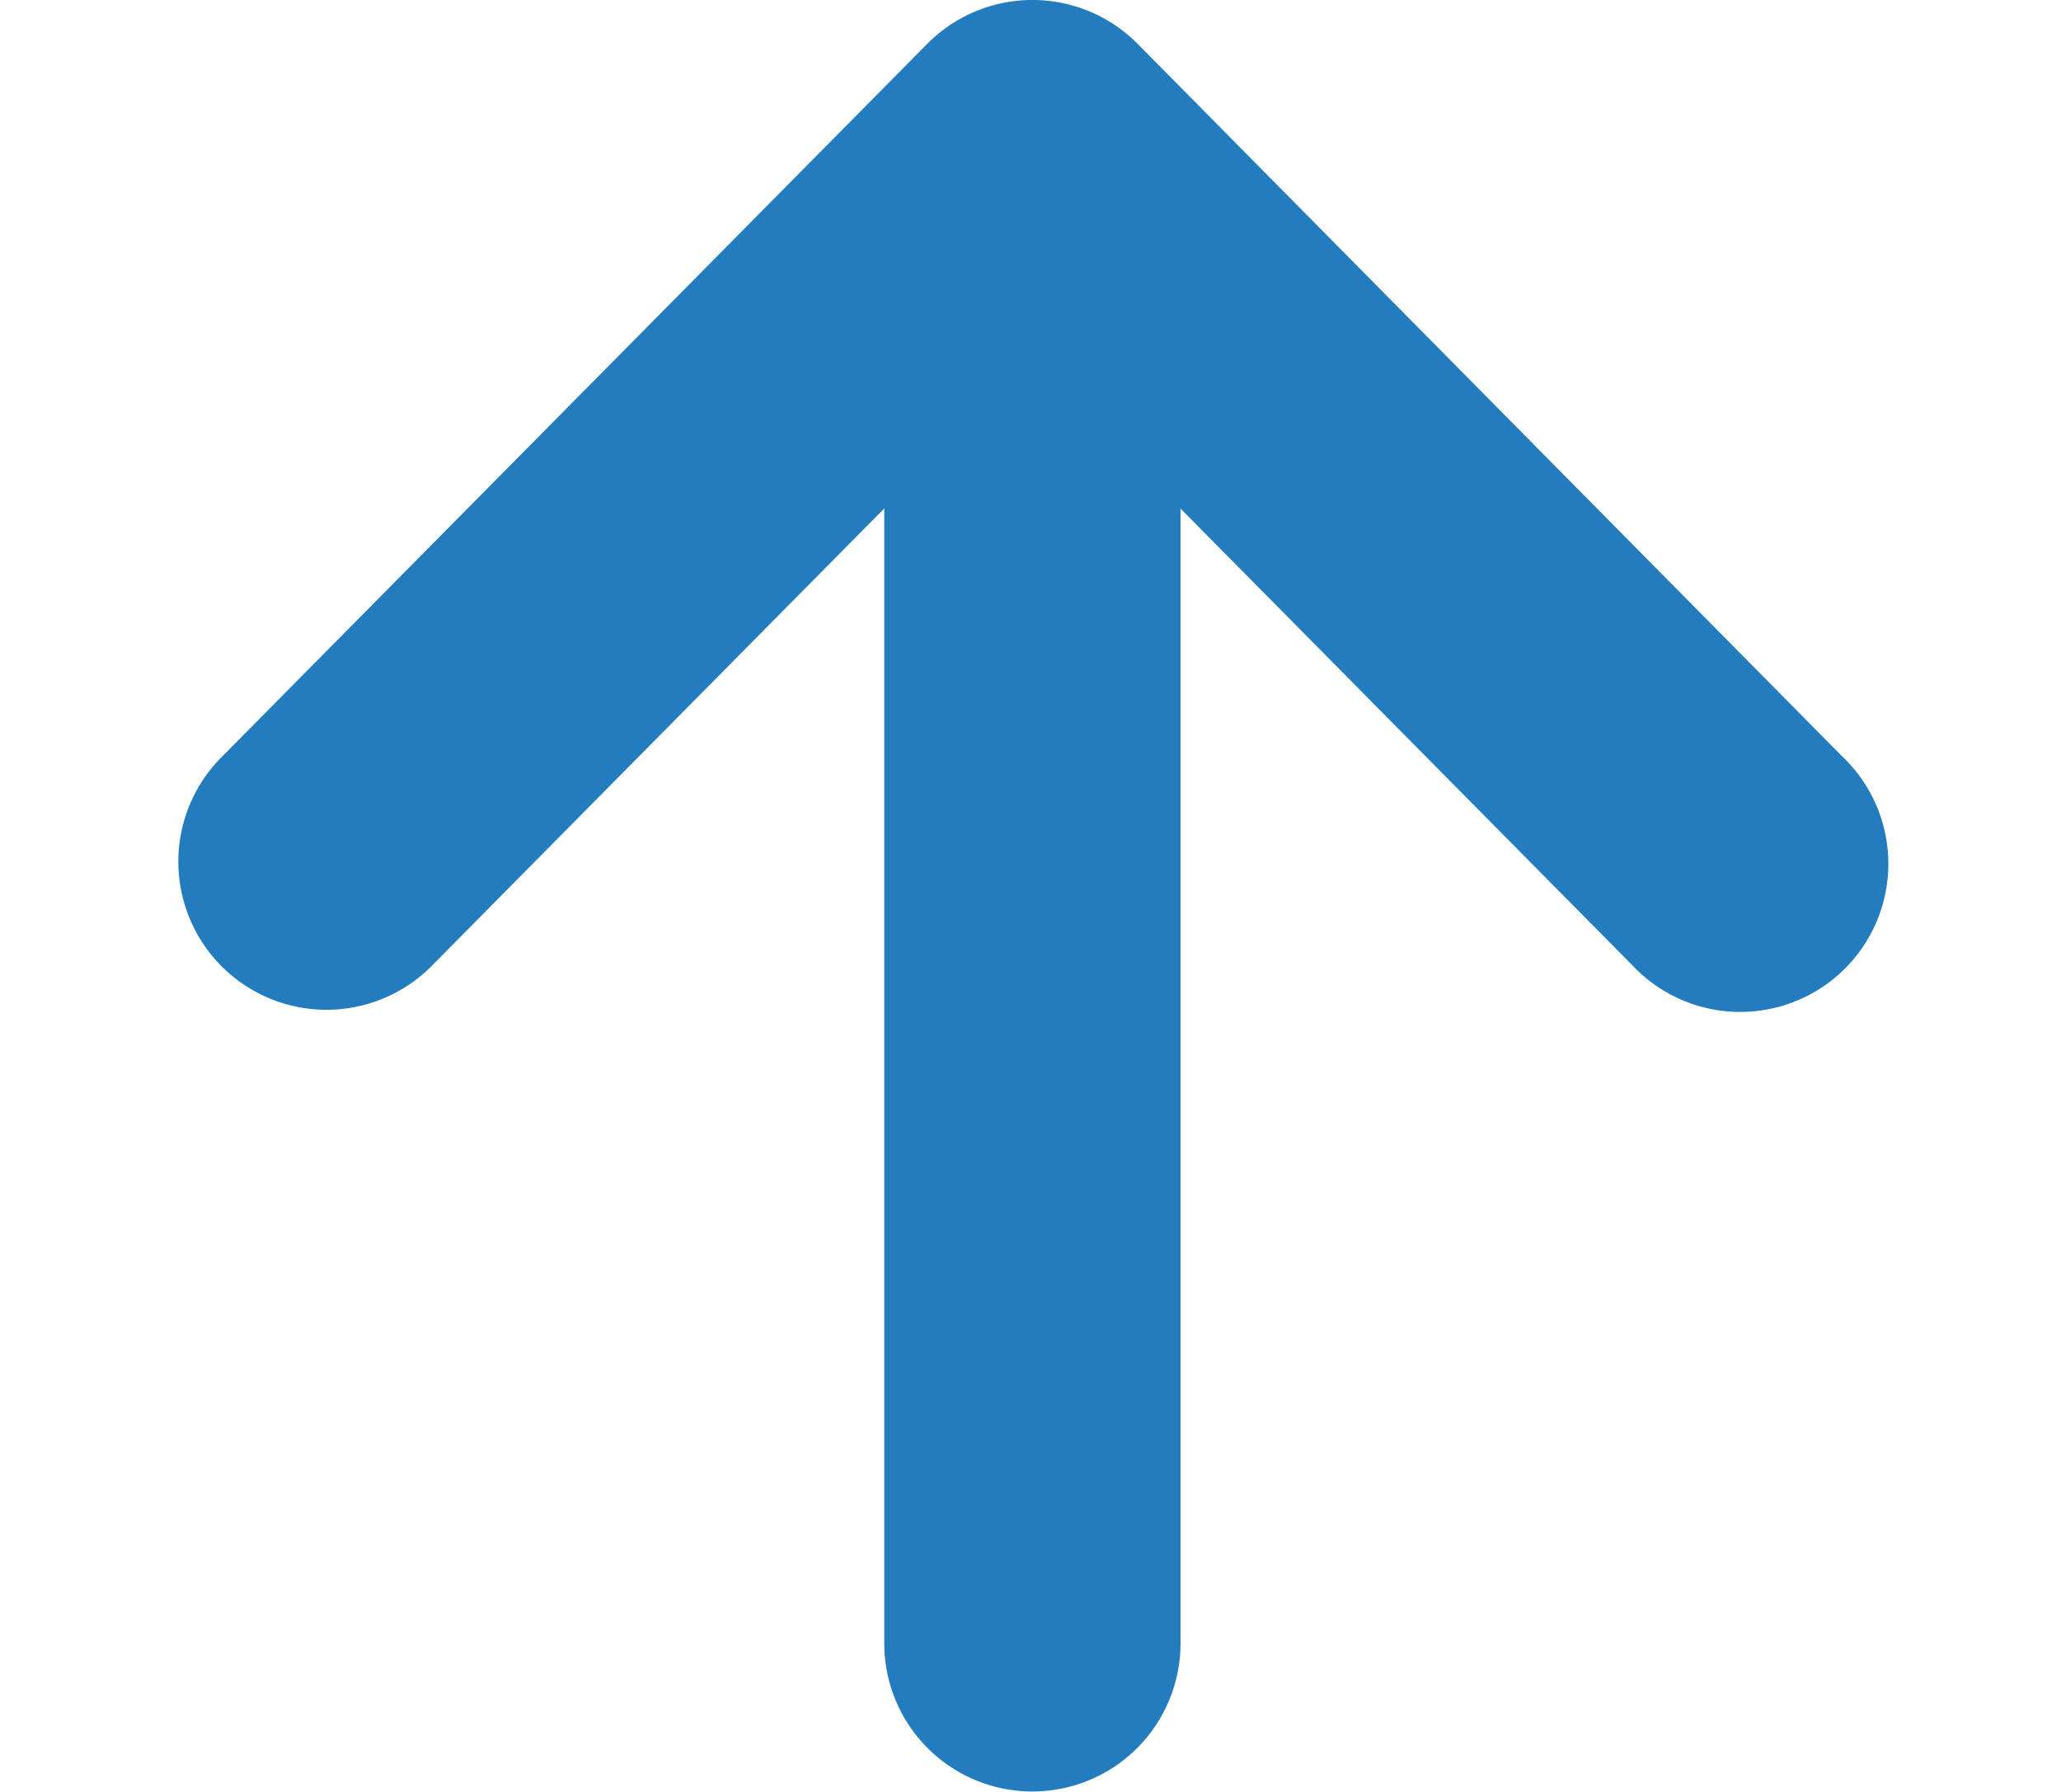 <svg xmlns="http://www.w3.org/2000/svg" width="23" height="20" viewBox="0 0 23 20"><defs><style>.a{fill:#237cbe;}.b{fill:none;}</style></defs><g transform="translate(-434 -464)"><g transform="translate(423.697 464)"><path class="a" d="M30.86,8.441,23,.491a1.652,1.652,0,0,0-2.351,0l-7.864,7.95a1.653,1.653,0,1,0,2.35,2.325l5.036-5.091V18.342a1.653,1.653,0,1,0,3.306,0V5.676l5.036,5.091A1.653,1.653,0,1,0,30.86,8.441Z"/></g><rect class="b" width="23" height="20" transform="translate(434 464)"/></g></svg>